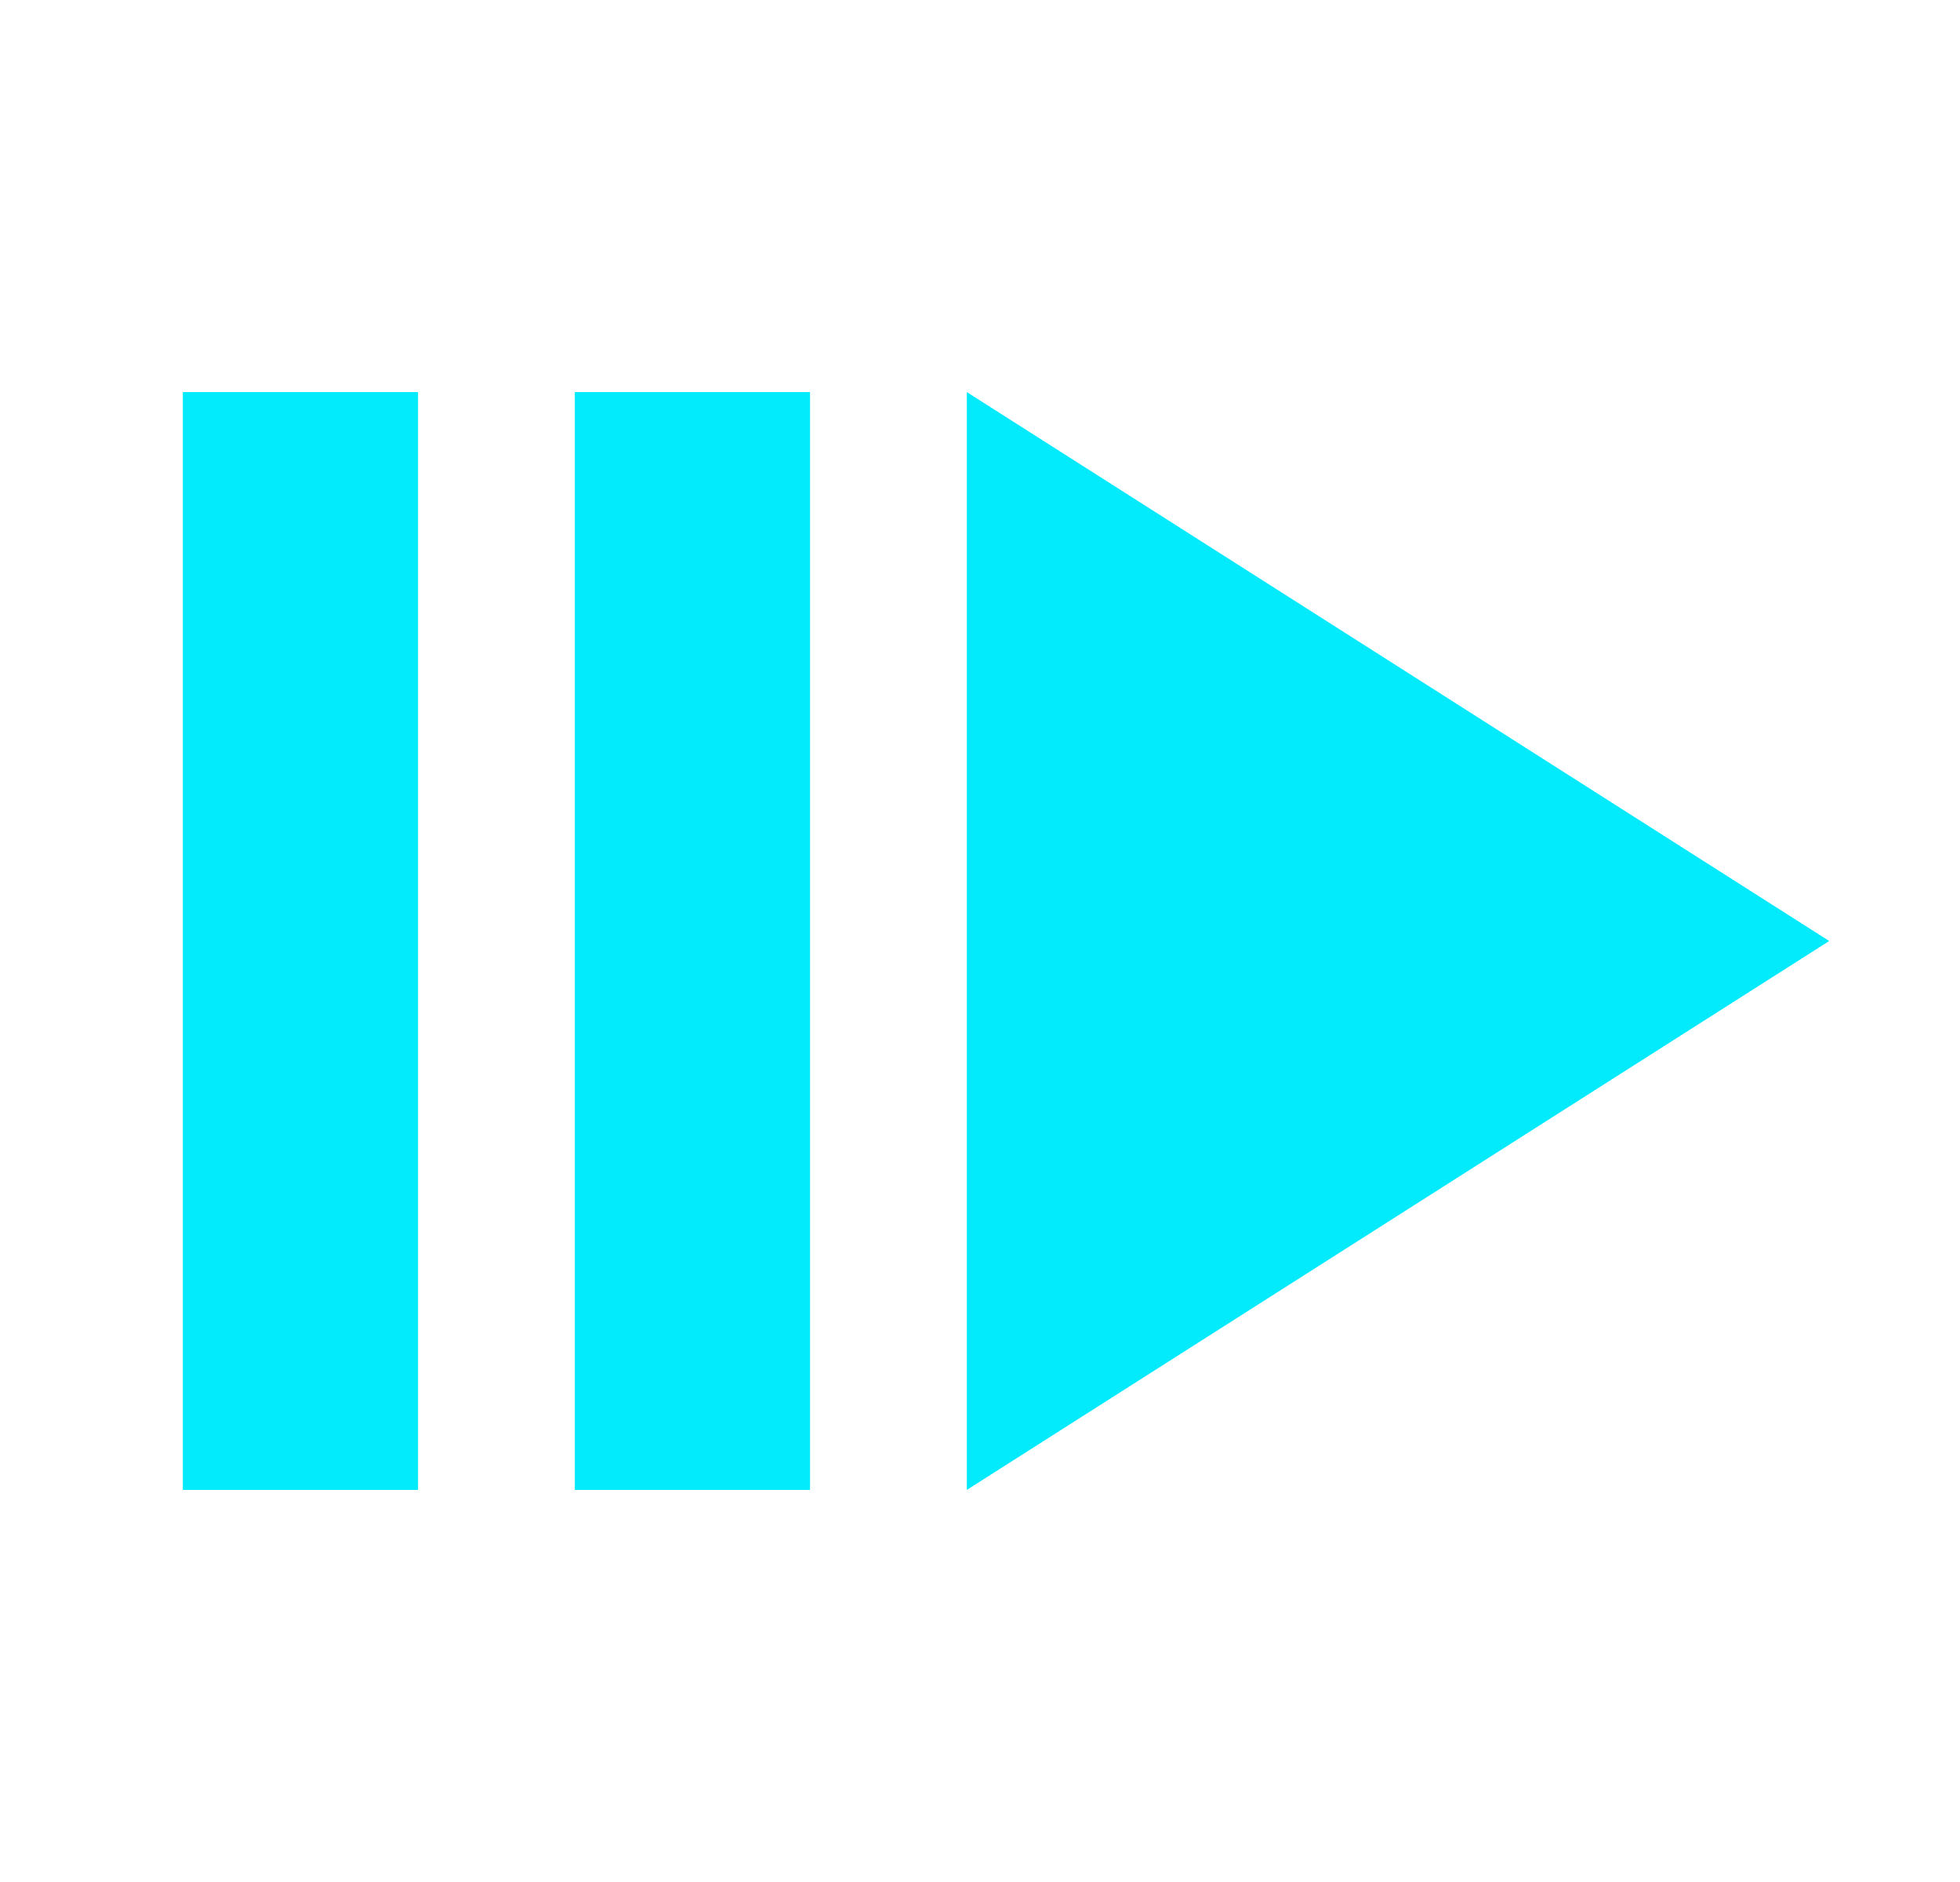 <svg width="25" height="24" viewBox="0 0 25 24" fill="none" xmlns="http://www.w3.org/2000/svg">
<path d="M7.332 5H10.332V19H7.332V5ZM12.332 5L23.332 12L12.332 19V5ZM2.332 5H5.332V19H2.332V5Z" fill="#02EBFD"/>
</svg>
